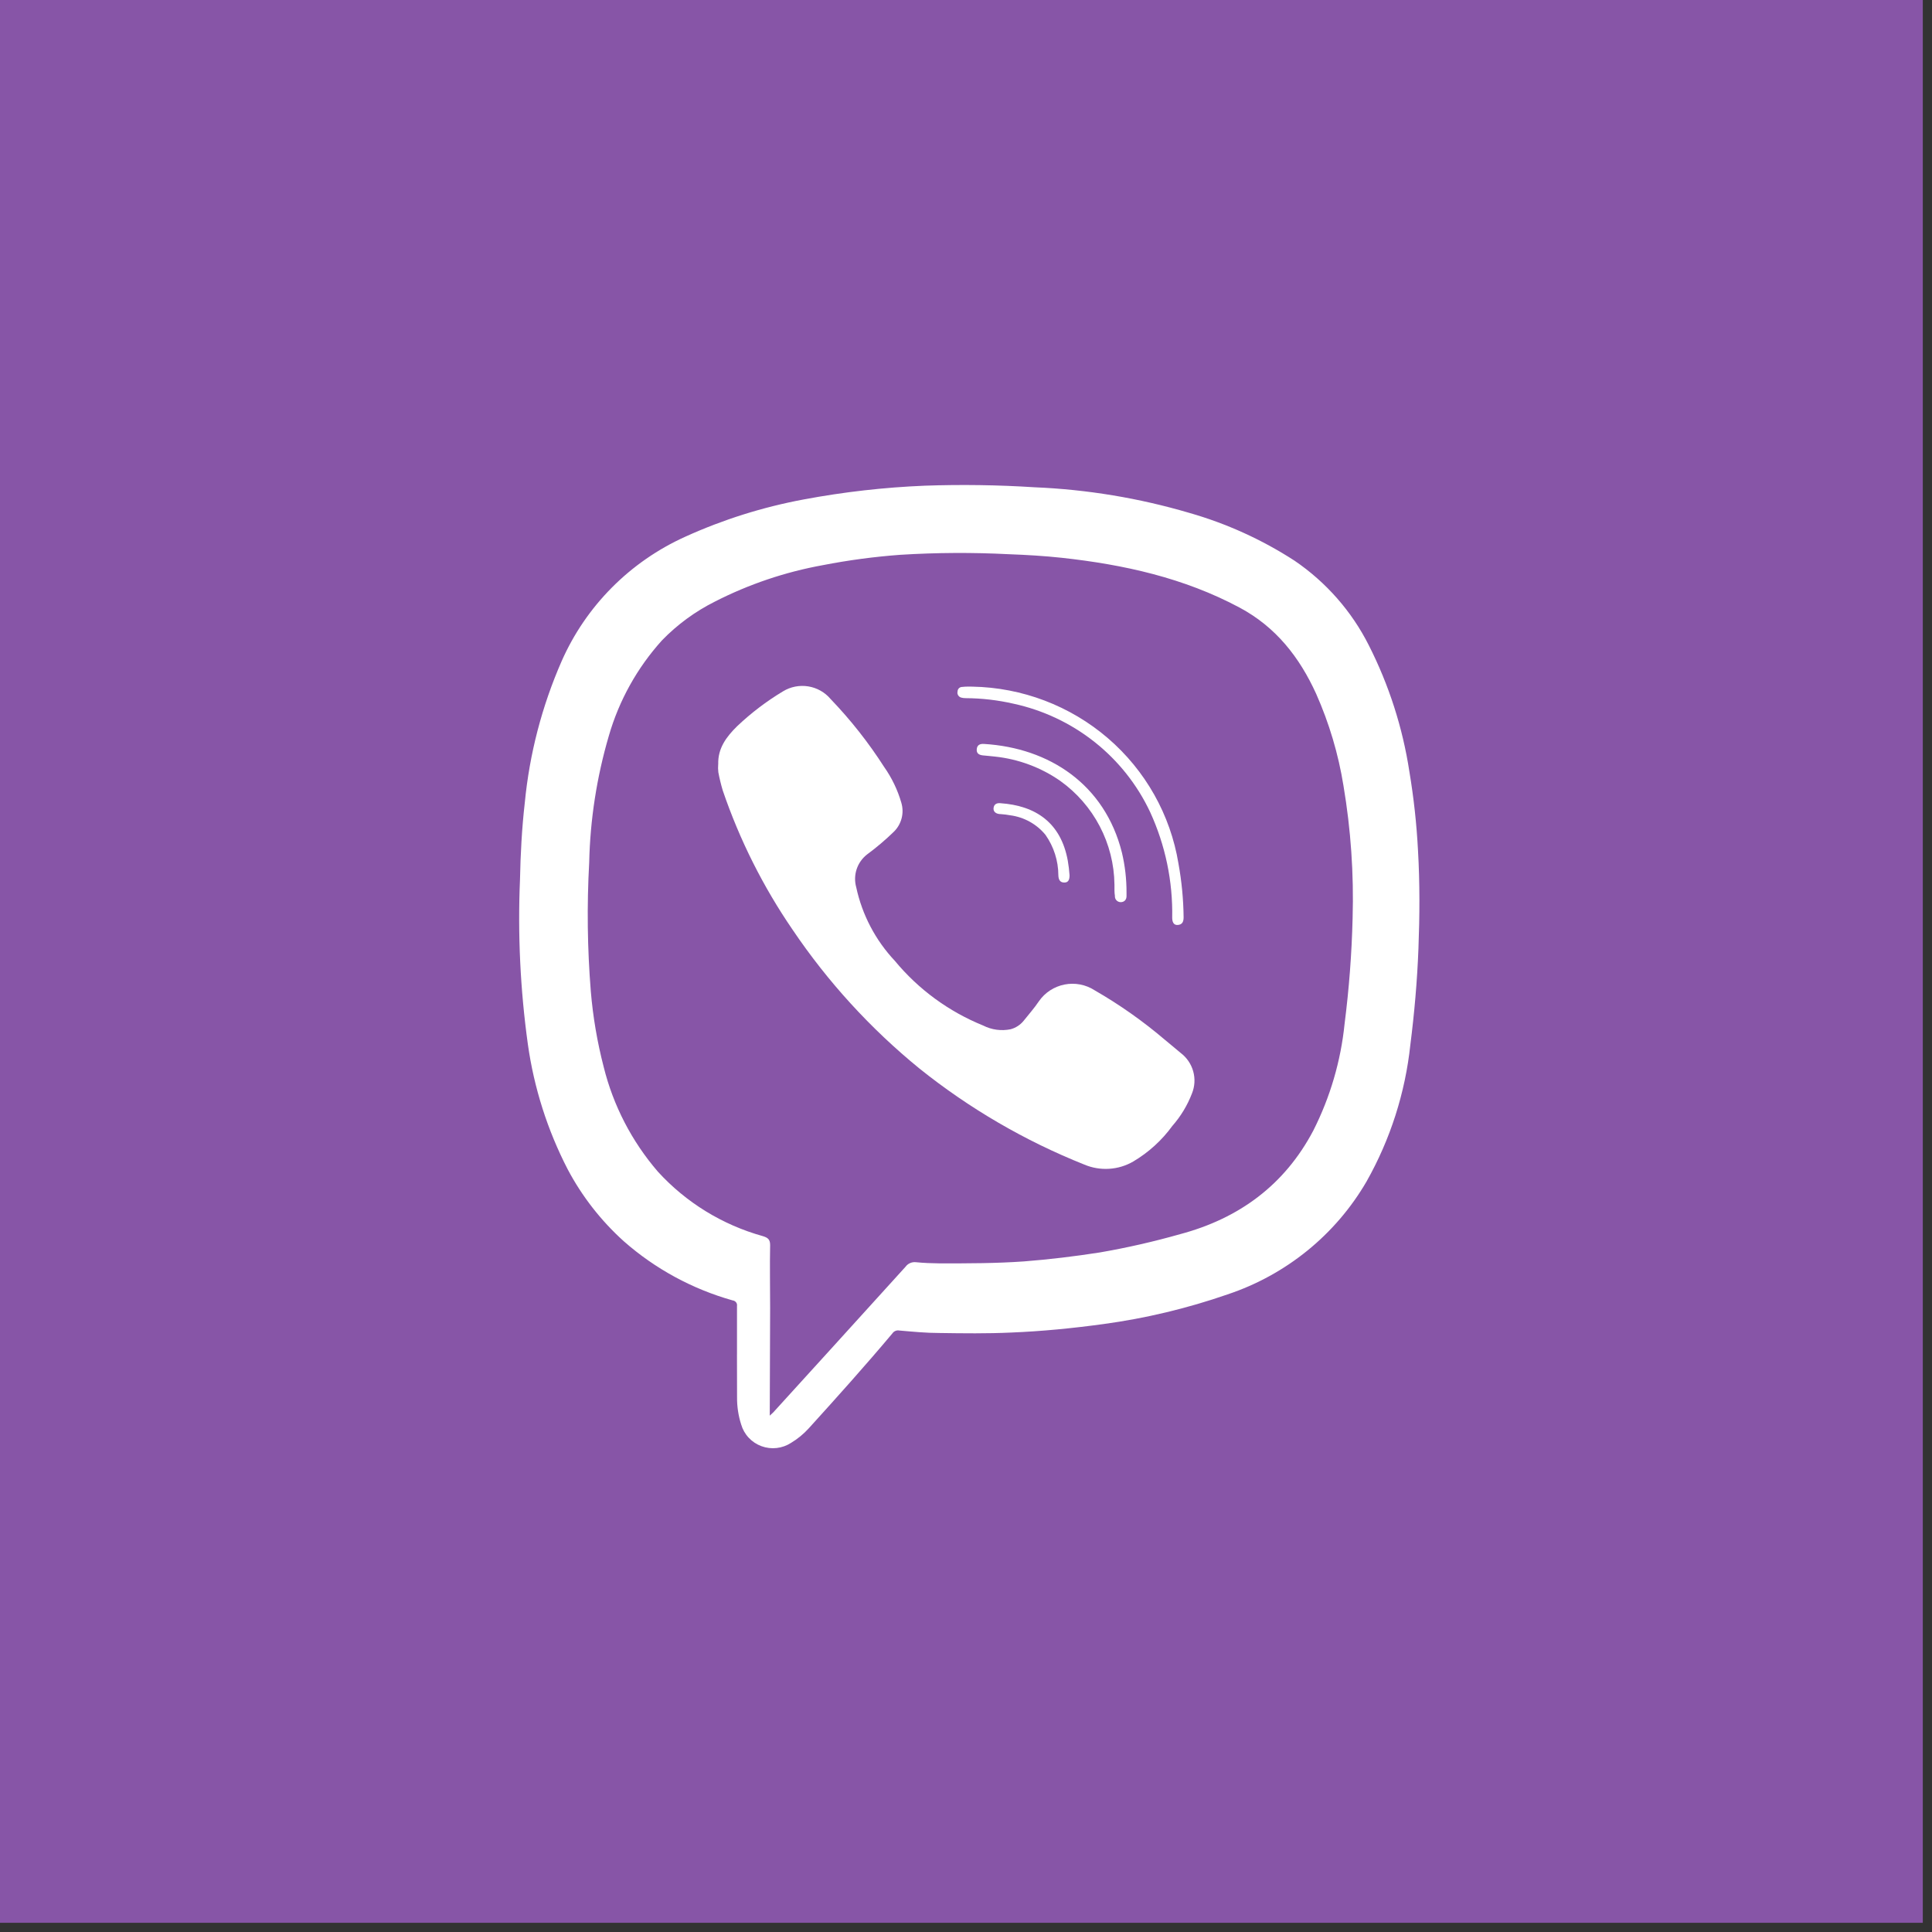 <svg fill="none" height="92" viewBox="0 0 92 92" width="92" xmlns="http://www.w3.org/2000/svg"><rect x="0" y="0" width="92" height="92" fill="#333333" stroke="none"/><path d="m0 0h91.562v91.562h-91.562z" fill="#8755a7"/><g fill="#fff"><path d="m35.095 64.498c0-.767 0-1.535 0-2.303.005-.031.004-.064-.003-.095s-.021-.06-.041-.085-.044-.047-.072-.062c-.028-.016-.059-.025-.091-.029-1.92-.54-3.692-1.503-5.184-2.817-1.087-.98-1.992-2.141-2.674-3.431-.961-1.863-1.601-3.873-1.893-5.946-.361-2.6-.487-5.227-.375-7.849.025-1.222.088-2.431.228-3.654.224-2.323.815-4.597 1.752-6.737 1.158-2.632 3.258-4.746 5.896-5.935 1.797-.815 3.687-1.409 5.629-1.771 1.904-.357 3.833-.577 5.769-.656 1.746-.061 3.493-.036 5.237.076 2.495.104 4.967.514 7.361 1.219 1.775.507 3.463 1.274 5.009 2.275 1.506 1.024 2.724 2.412 3.54 4.032.959 1.892 1.611 3.922 1.931 6.015.208 1.243.345 2.496.41 3.754.091 1.559.081 3.126.021 4.678s-.193 3.06-.386 4.581c-.244 2.283-.952 4.494-2.082 6.498-1.471 2.535-3.827 4.45-6.625 5.383-1.913.664-3.888 1.136-5.896 1.41-1.469.201-2.941.347-4.42.406-1.132.052-2.264.038-3.396.021-.641 0-1.279-.063-1.917-.118-.063-.012-.127-.005-.186.02-.059.025-.109.066-.143.119-1.29 1.535-2.629 3.028-3.978 4.515-.246.271-.53.505-.845.695-.206.134-.442.218-.687.246s-.493-.003-.725-.088-.439-.223-.607-.403c-.168-.179-.29-.396-.358-.63-.134-.418-.2-.854-.196-1.292-.004-.688-.004-1.365-.004-2.042zm1.56 2.914.165-.153 2.927-3.219c1.126-1.239 2.251-2.478 3.375-3.72.055-.076.13-.136.216-.173.086-.038.181-.052.275-.042.382.038.764.052 1.15.056 1.332 0 2.664 0 3.996-.094 1.209-.094 2.415-.24 3.614-.427 1.291-.223 2.568-.514 3.828-.872 2.804-.747 4.974-2.344 6.337-4.931.805-1.591 1.31-3.314 1.49-5.084.213-1.669.341-3.347.382-5.029.062-2.112-.084-4.226-.435-6.31-.243-1.51-.682-2.983-1.304-4.383-.792-1.736-1.914-3.174-3.642-4.098-2.65-1.417-5.517-2.049-8.472-2.372-.838-.09-1.675-.139-2.517-.17-1.722-.088-3.449-.079-5.17.028-1.238.091-2.469.256-3.687.493-1.791.324-3.524.909-5.142 1.736-.938.47-1.789 1.093-2.517 1.844-1.18 1.306-2.045 2.861-2.531 4.546-.576 1.963-.891 3.992-.936 6.036-.113 2.044-.087 4.093.077 6.133.102 1.214.307 2.418.613 3.598.455 1.839 1.339 3.547 2.58 4.987 1.34 1.469 3.071 2.534 4.995 3.07.242.073.351.156.351.427-.021 1 0 2 0 3.001z"/><path d="m34.202 36.393c-.025-.761.393-1.313.897-1.809.666-.632 1.399-1.19 2.187-1.663.359-.22.787-.303 1.203-.236.417.068.795.282 1.065.604.954.993 1.807 2.076 2.548 3.233.367.52.644 1.098.82 1.709.07.238.075.491.013.732-.062.241-.187.461-.364.637-.404.393-.835.759-1.29 1.094-.229.181-.399.424-.49.701-.09.276-.097.572-.019.852.281 1.313.917 2.526 1.84 3.508 1.122 1.357 2.567 2.416 4.206 3.08.403.205.864.268 1.307.177.243-.066.459-.205.617-.399.245-.309.512-.608.733-.938.286-.411.724-.696 1.219-.793.495-.097 1.009.002 1.431.275 1.188.683 2.31 1.474 3.351 2.362.245.208.501.41.747.622.29.219.5.527.597.876s.076.719-.061 1.055c-.216.564-.532 1.087-.932 1.542-.497.685-1.131 1.262-1.861 1.695-.349.203-.742.323-1.146.348-.404.026-.809-.042-1.182-.199-2.836-1.131-5.486-2.675-7.862-4.581-2.324-1.896-4.355-4.119-6.029-6.598-1.408-2.053-2.528-4.285-3.33-6.637-.085-.284-.155-.573-.21-.865-.016-.127-.018-.255-.007-.382z"/><path d="m46.303 32.697c2.373.043 4.655.911 6.448 2.45s2.985 3.654 3.366 5.975c.153.844.236 1.699.245 2.556 0 .201-.053.347-.27.368s-.273-.163-.273-.347c.033-1.734-.327-3.454-1.052-5.032-.61-1.297-1.515-2.438-2.642-3.332-1.128-.894-2.449-1.519-3.86-1.825-.746-.171-1.509-.26-2.275-.264-.075.001-.149-.008-.221-.028-.061-.017-.113-.057-.145-.112-.032-.054-.042-.119-.026-.18.001-.029.007-.058.018-.084.012-.027.029-.051.05-.071.021-.02.046-.036.074-.046.027-.01.057-.015.086-.014.158-.021.319-.014.477-.014z"/><path d="m53.069 42.116c-.012-.965-.252-1.913-.7-2.77s-1.093-1.597-1.883-2.162c-.921-.641-1.993-1.039-3.112-1.157-.189-.024-.379-.035-.571-.056-.193-.021-.308-.101-.291-.295.018-.194.14-.264.35-.25 3.106.188 5.748 1.927 6.561 5.168.149.625.223 1.265.221 1.907v.174c0 .174-.112.288-.284.285-.038-.001-.075-.01-.11-.026s-.065-.039-.09-.067c-.025-.028-.044-.061-.056-.097-.012-.036-.016-.074-.013-.111-.028-.163-.021-.33-.021-.542z"/><path d="m47.629 38.247c1.704.115 2.892.941 3.218 2.737.04.23.068.462.084.695 0 .188-.042.347-.249.347-.207 0-.277-.139-.284-.347-.002-.688-.216-1.359-.613-1.924-.418-.511-1.017-.844-1.675-.931-.147-.027-.296-.046-.445-.056-.245 0-.382-.122-.35-.309.032-.188.179-.222.315-.212z"/></g></svg>